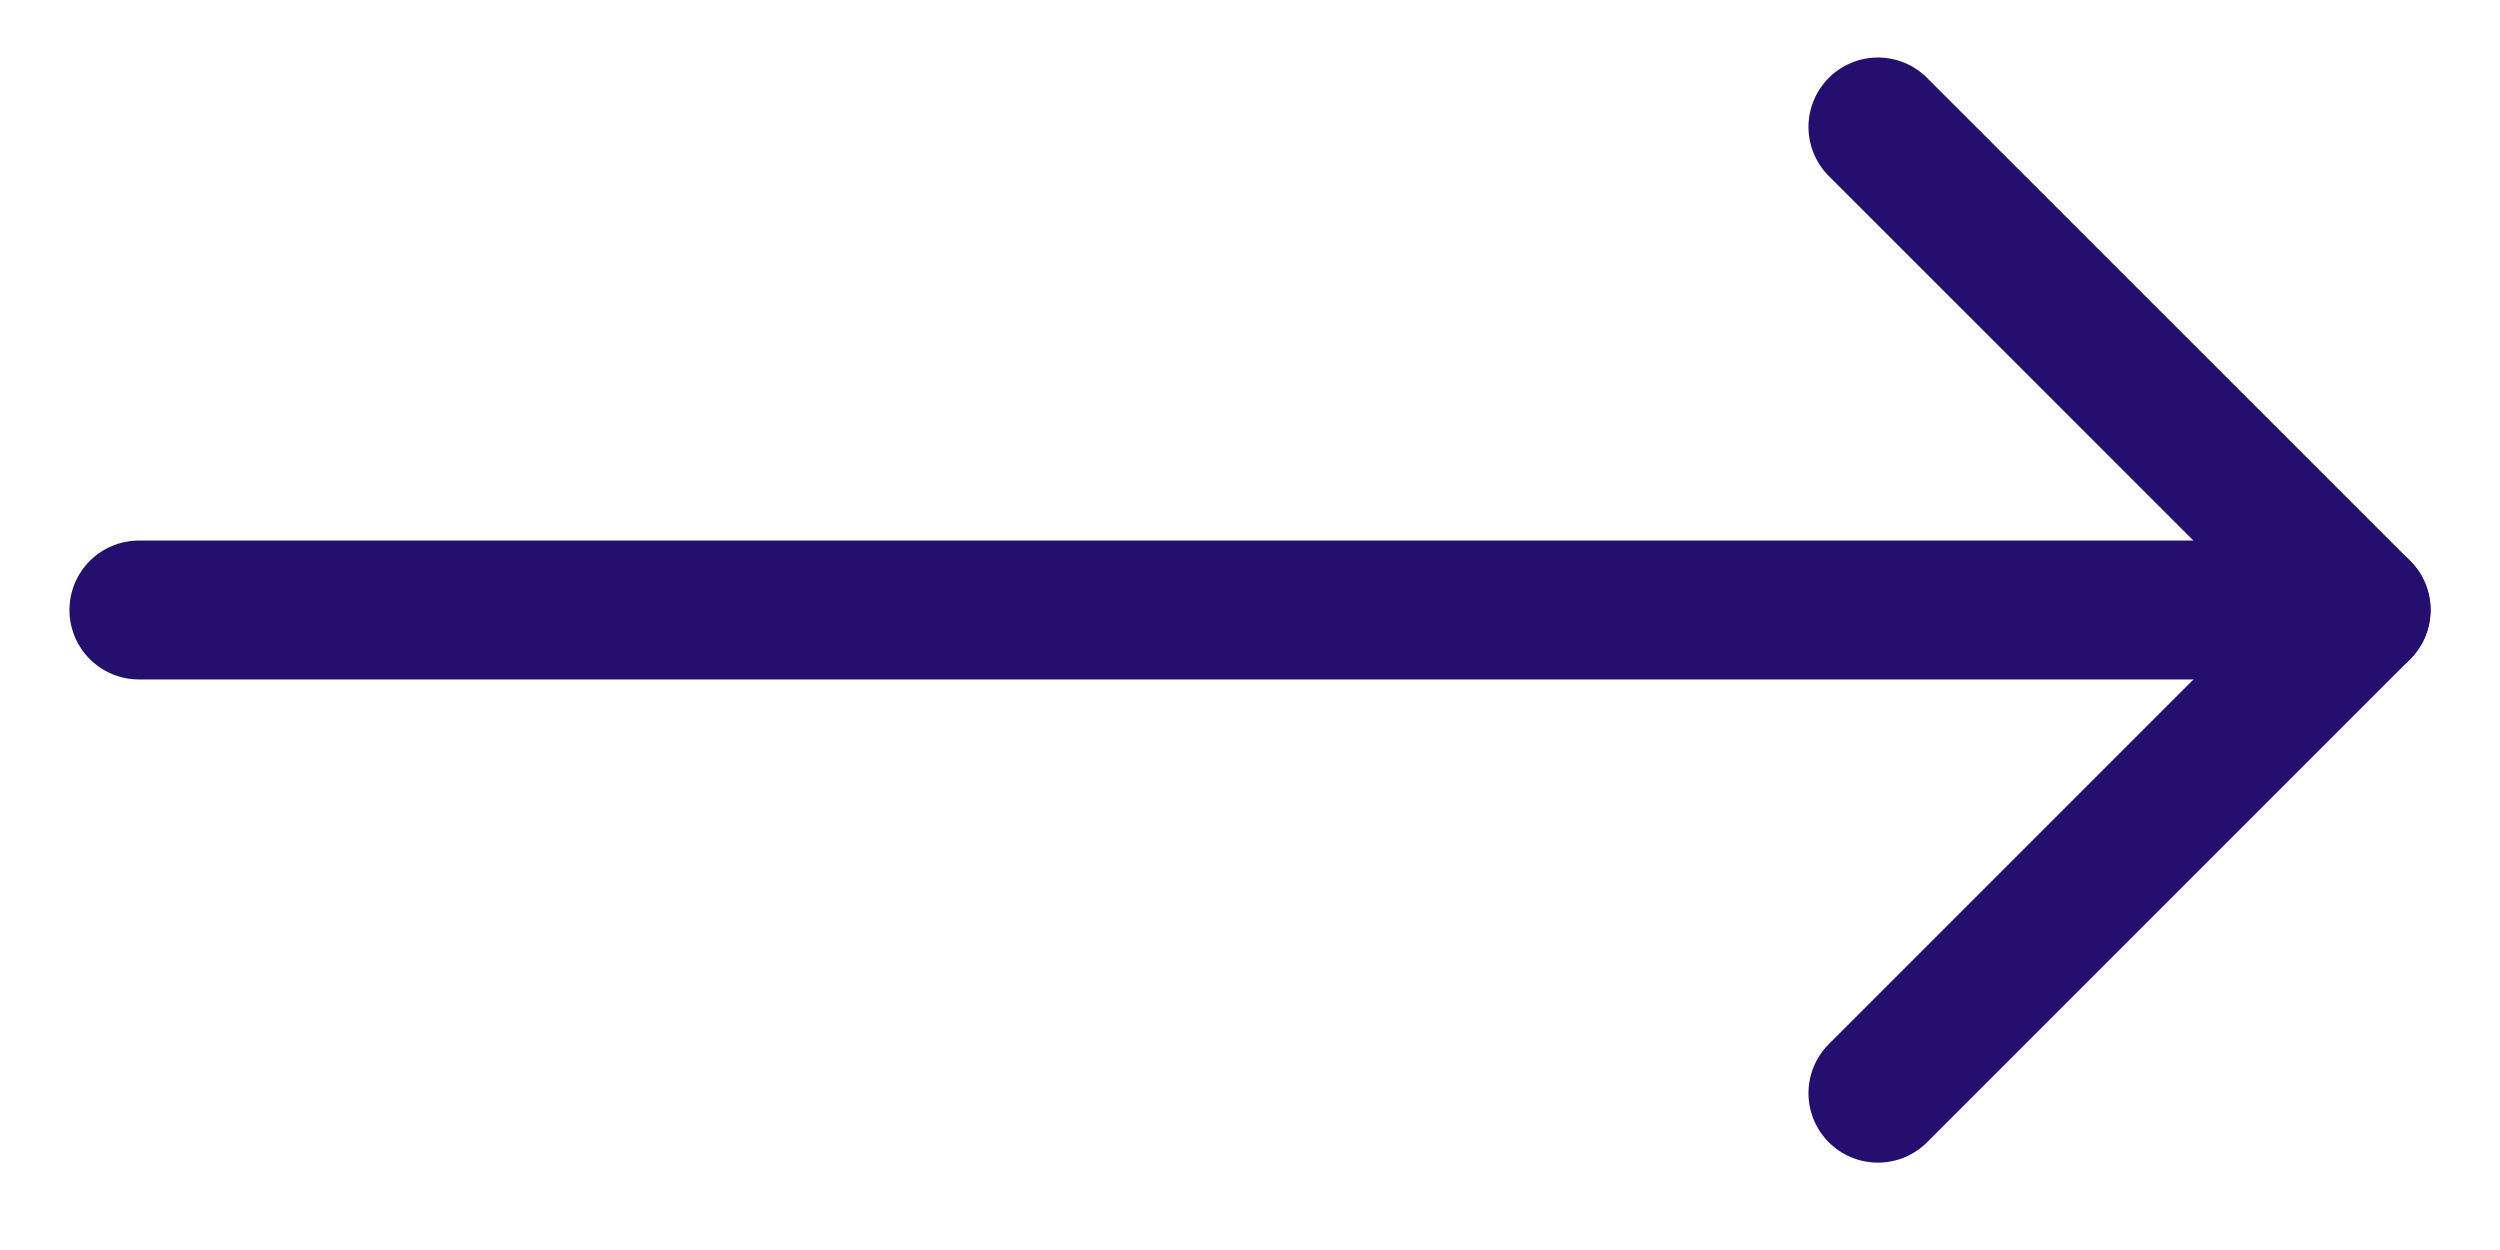 <svg width="18" height="9" viewBox="0 0 18 9" fill="none" xmlns="http://www.w3.org/2000/svg">
<path d="M1 4.392H17" stroke="#240F6E" stroke-linecap="round" stroke-linejoin="round"/>
<path d="M13.521 0.914L17 4.392L13.521 7.871" stroke="#240F6E" stroke-linecap="round" stroke-linejoin="round"/>
</svg>
